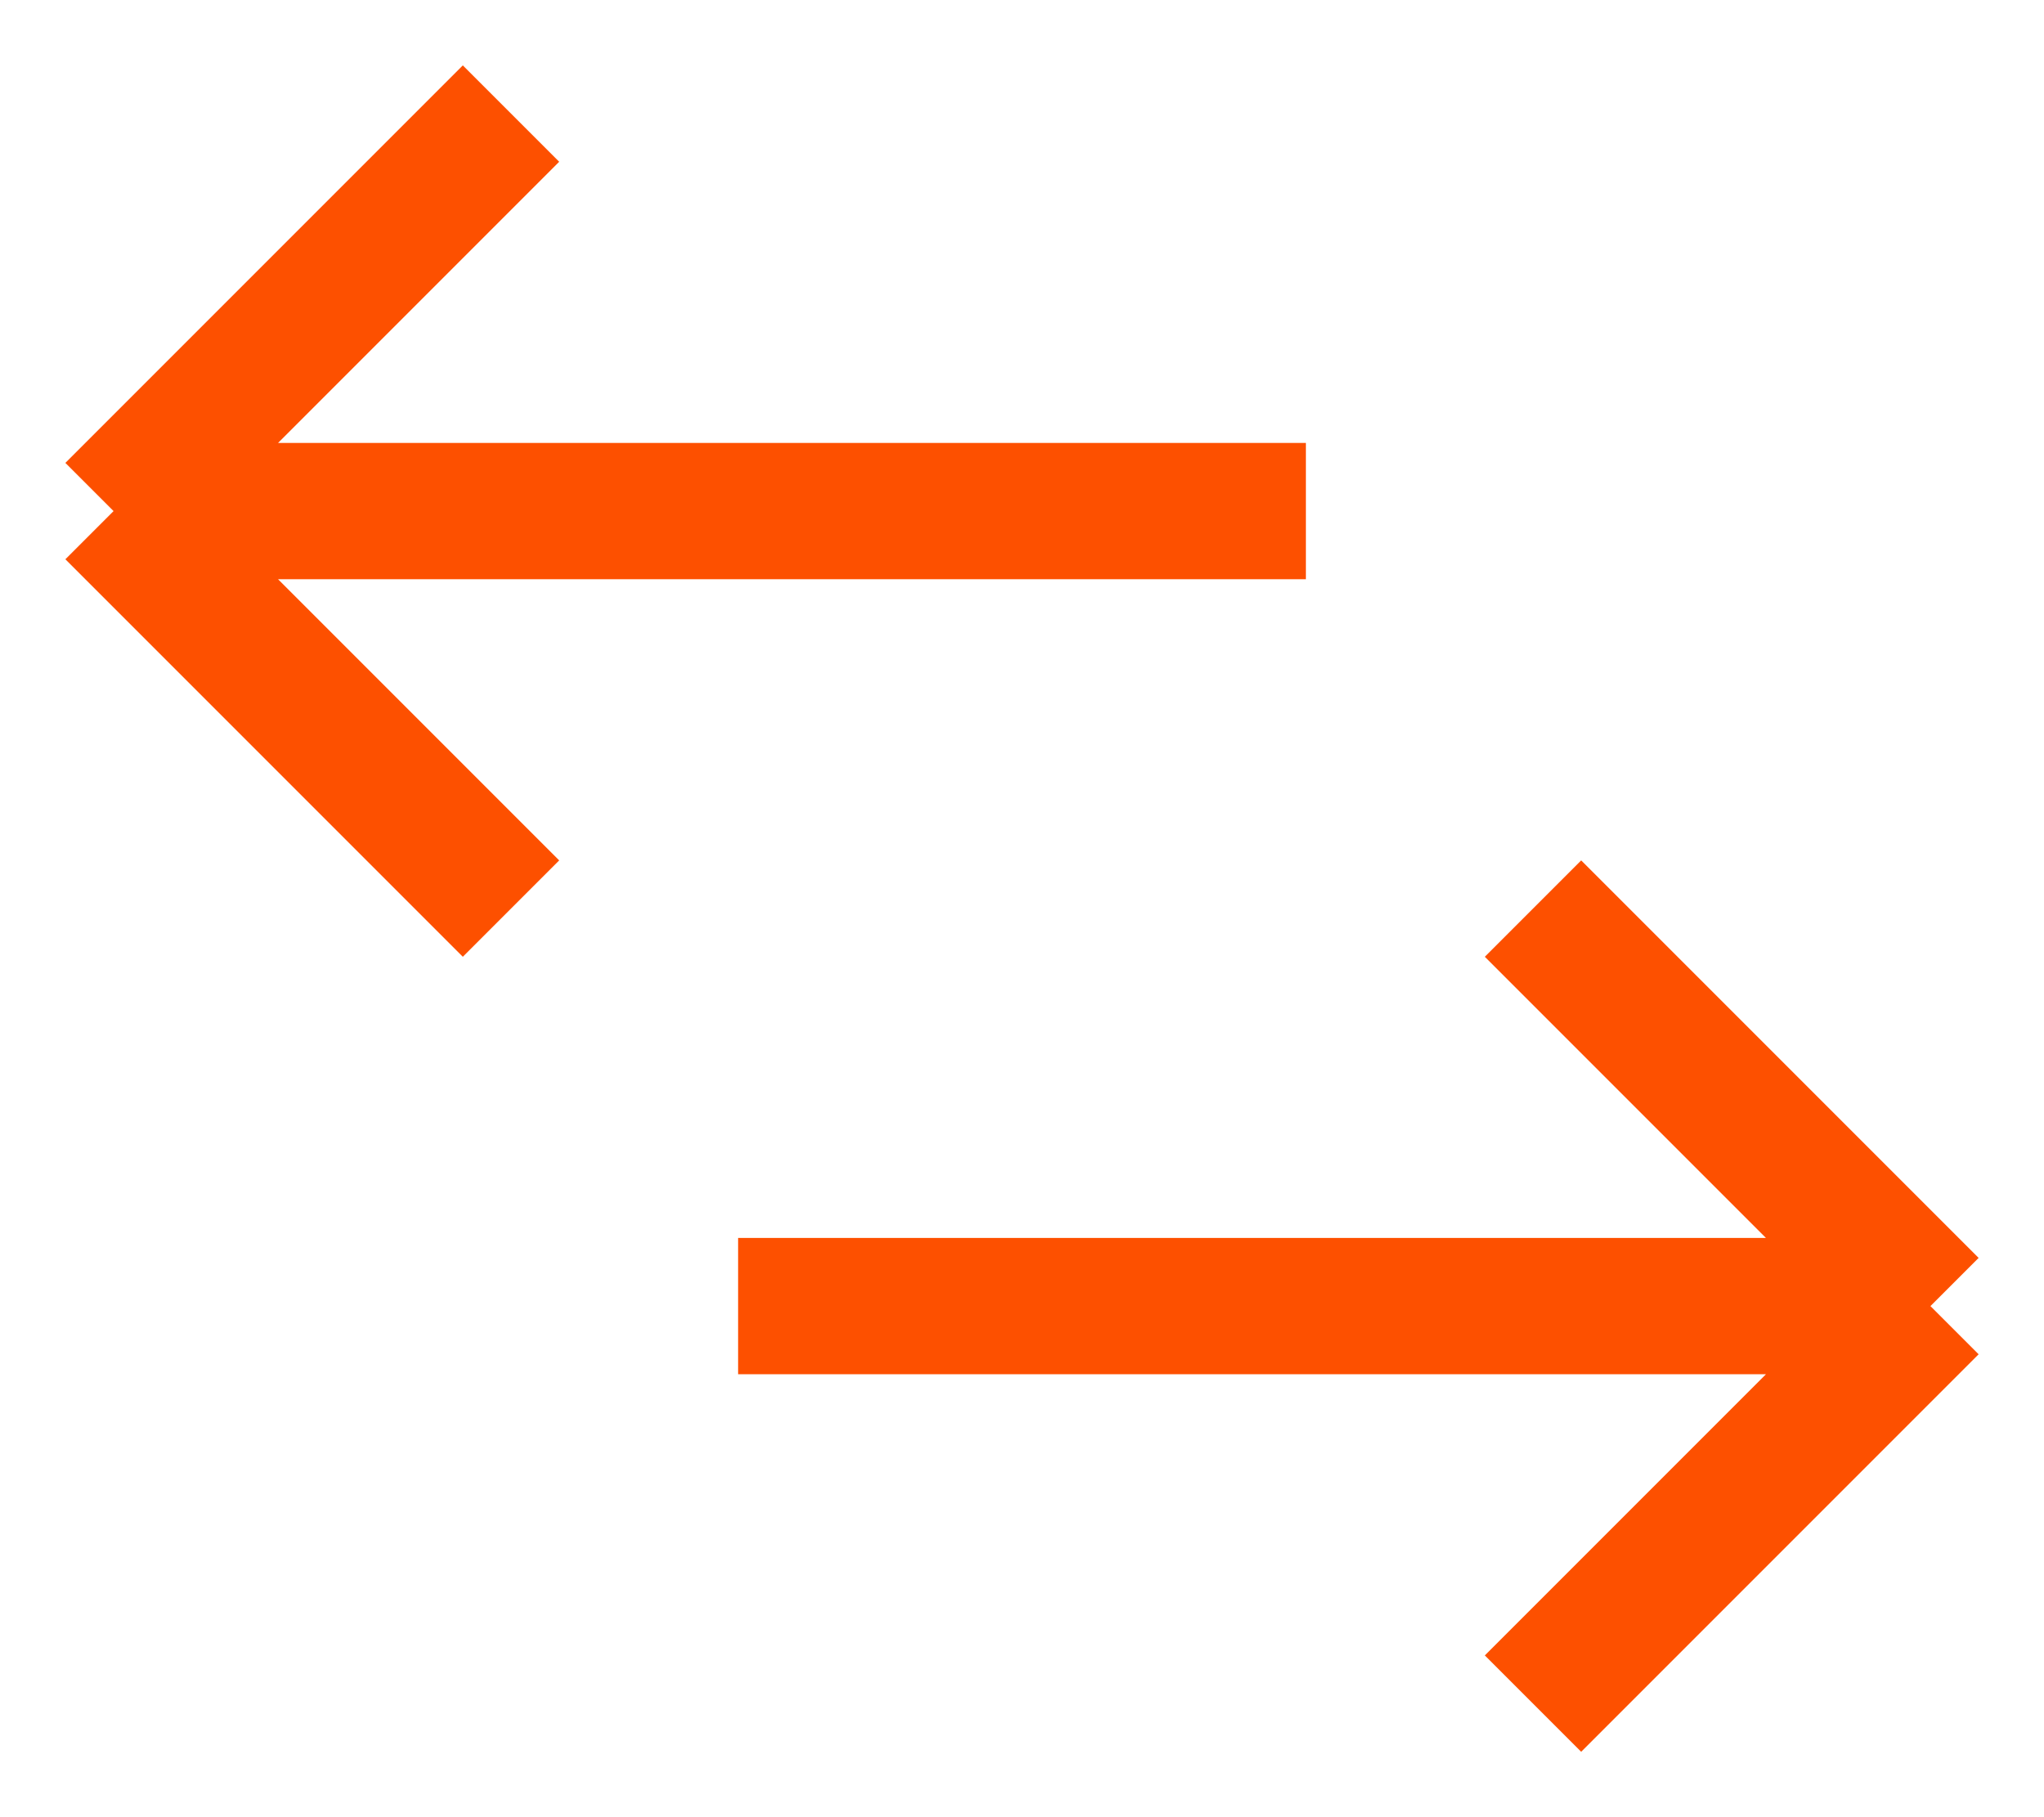 <?xml version="1.0" encoding="utf-8"?>
<svg xmlns="http://www.w3.org/2000/svg" width="18" height="16" viewBox="0 0 18 16" fill="none">
<path d="M13.5 8L17 11.5M17 11.5L13.5 15M17 11.5L6.5 11.5M4.5 8L1 4.5M1 4.5L4.5 1M1 4.5L11.5 4.5" stroke="#FD5000" stroke-width="1.2"/>
</svg>